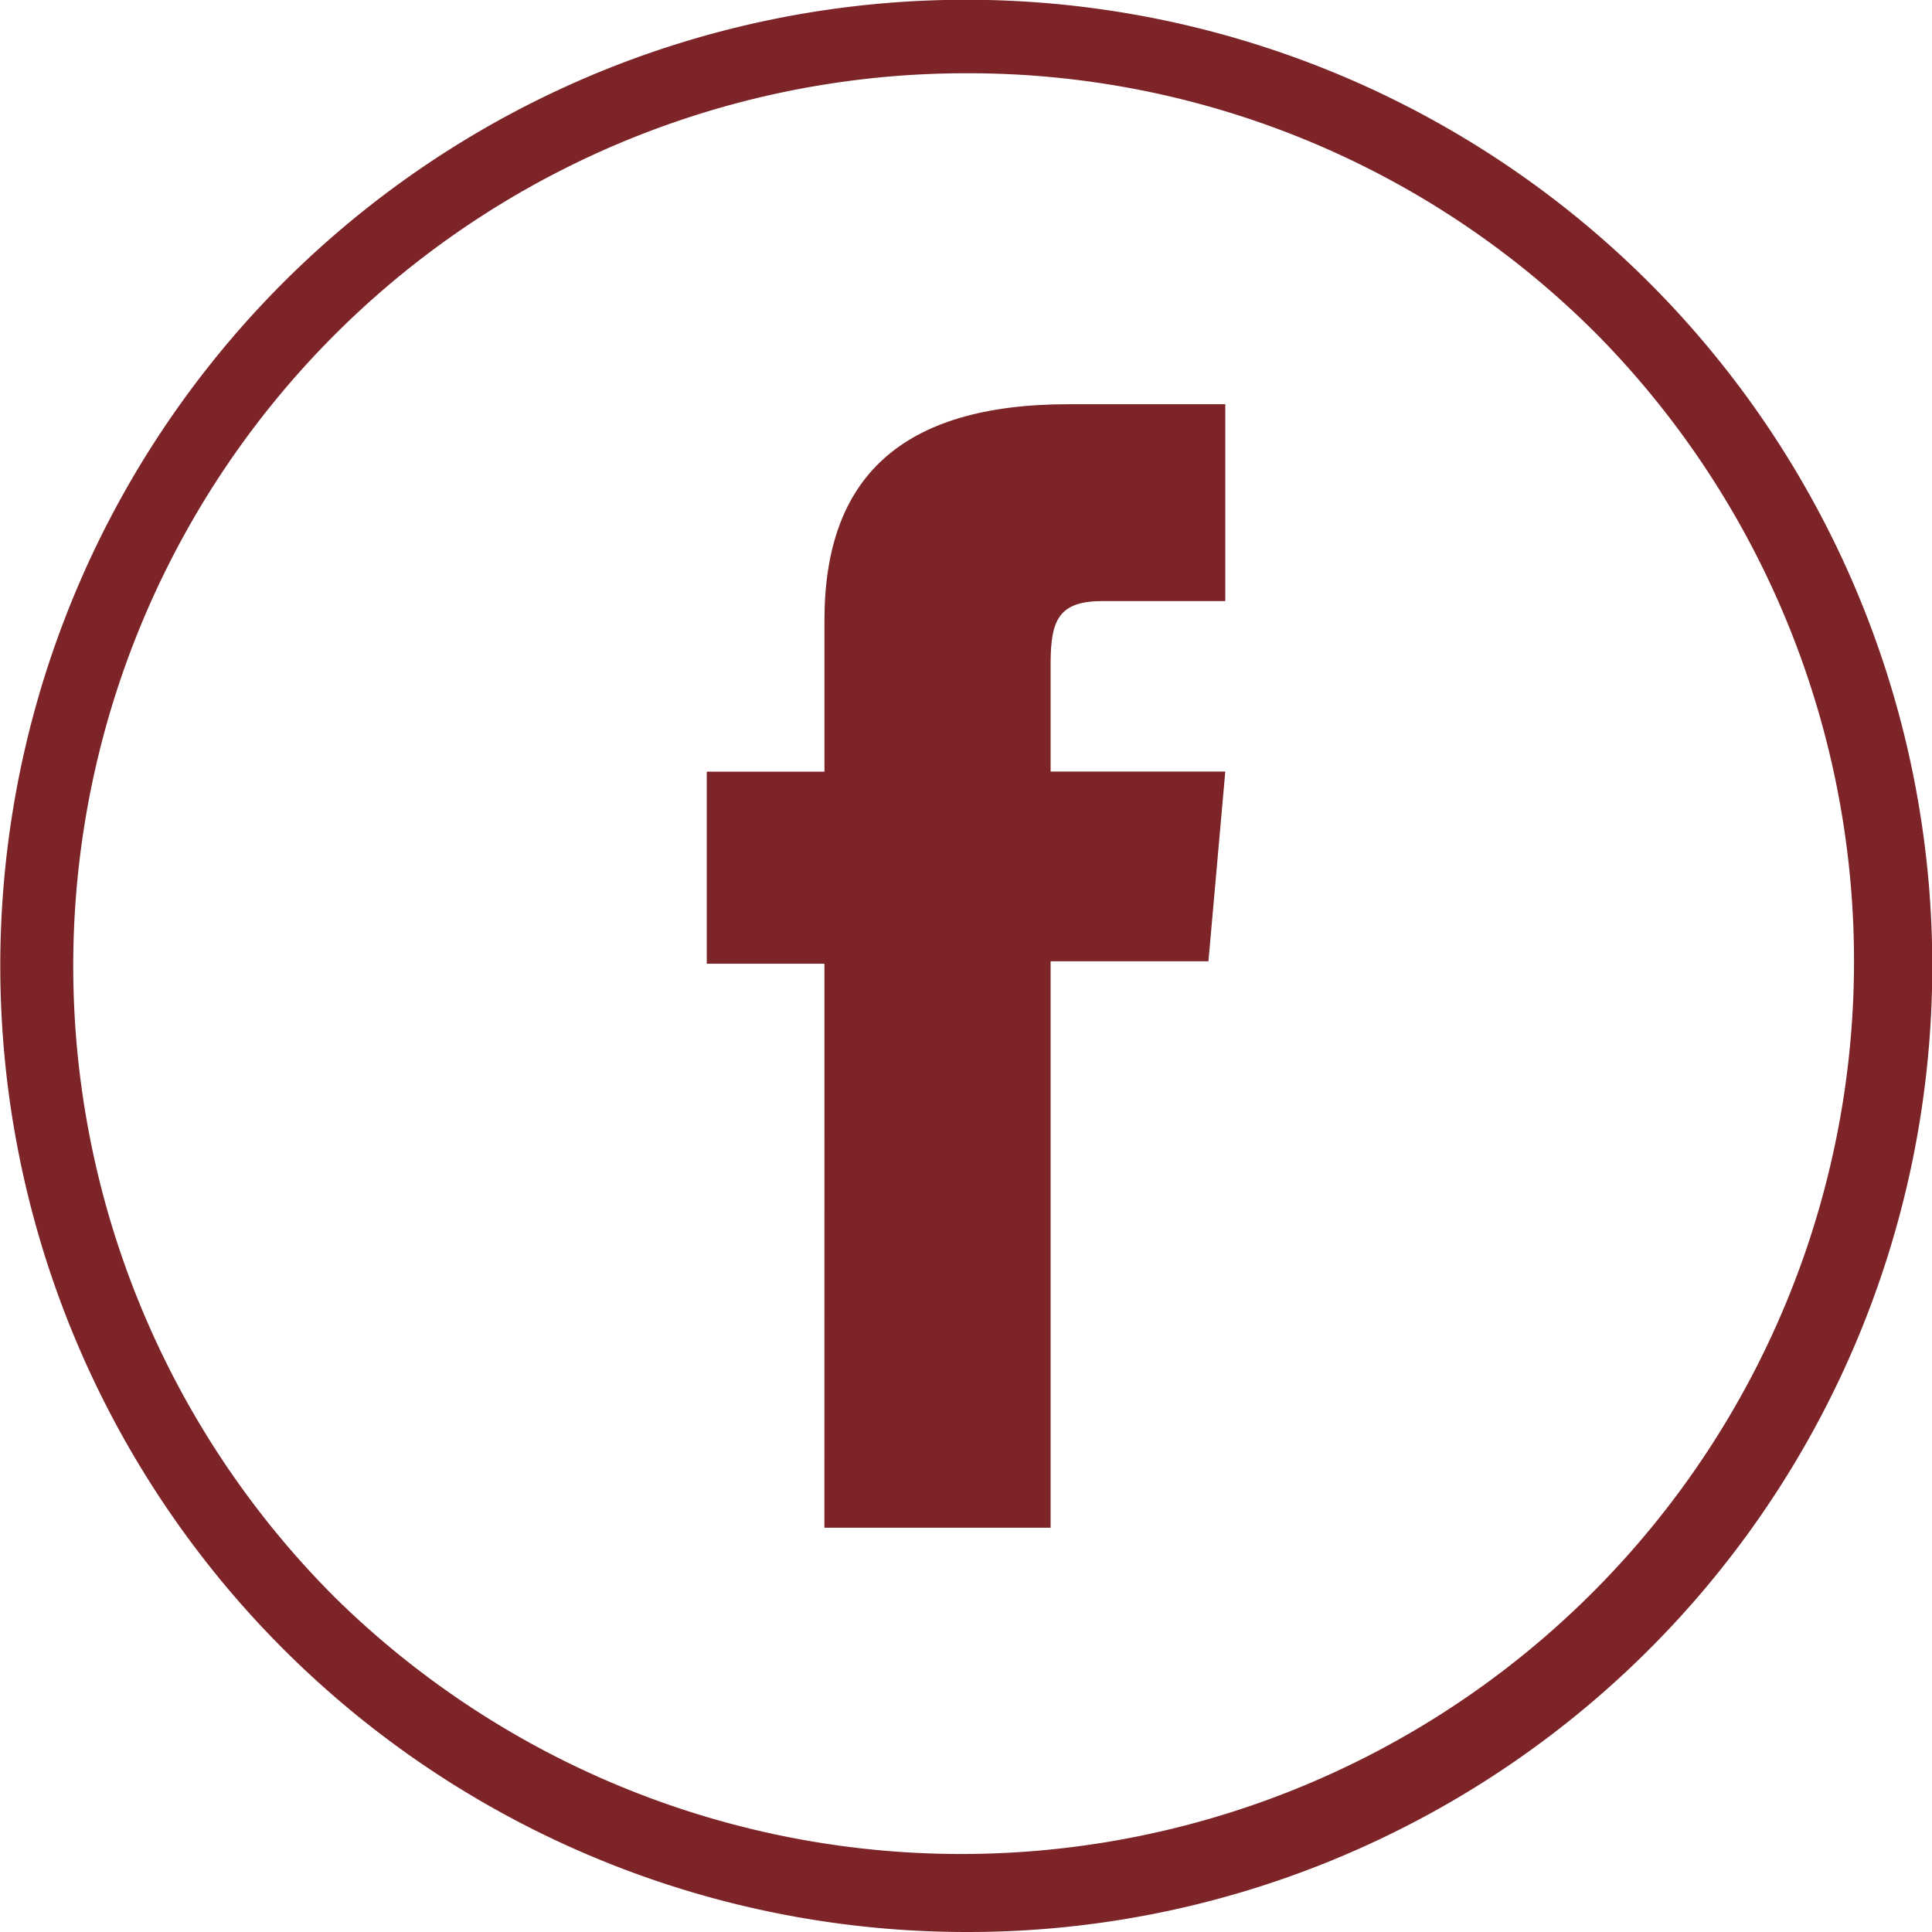 <svg id="Composant_9_8" data-name="Composant 9 – 8" xmlns="http://www.w3.org/2000/svg" width="39.561" height="39.561" viewBox="0 0 39.561 39.561">
  <path id="Tracé_825" data-name="Tracé 825" d="M74.885,39.561a19.785,19.785,0,0,1-7.7-38.006,19.785,19.785,0,0,1,15.4,36.452A19.657,19.657,0,0,1,74.885,39.561Zm0-38.061A18.28,18.28,0,0,0,61.959,32.707,18.281,18.281,0,0,0,87.811,6.854,18.16,18.16,0,0,0,74.885,1.5Z" transform="translate(-55.104)" fill="#7c2428"/>
  <path id="Tracé_826" data-name="Tracé 826" d="M71.985,31.283h4.632v-11.6h3.232l.345-3.884H76.617V13.586c0-.916.184-1.278,1.07-1.278h2.507V8.277H76.986c-3.447,0-5,1.518-5,4.424v3.1h-2.41v3.933h2.41Z" transform="translate(-55.104)" fill="#7c2428"/>
</svg>
